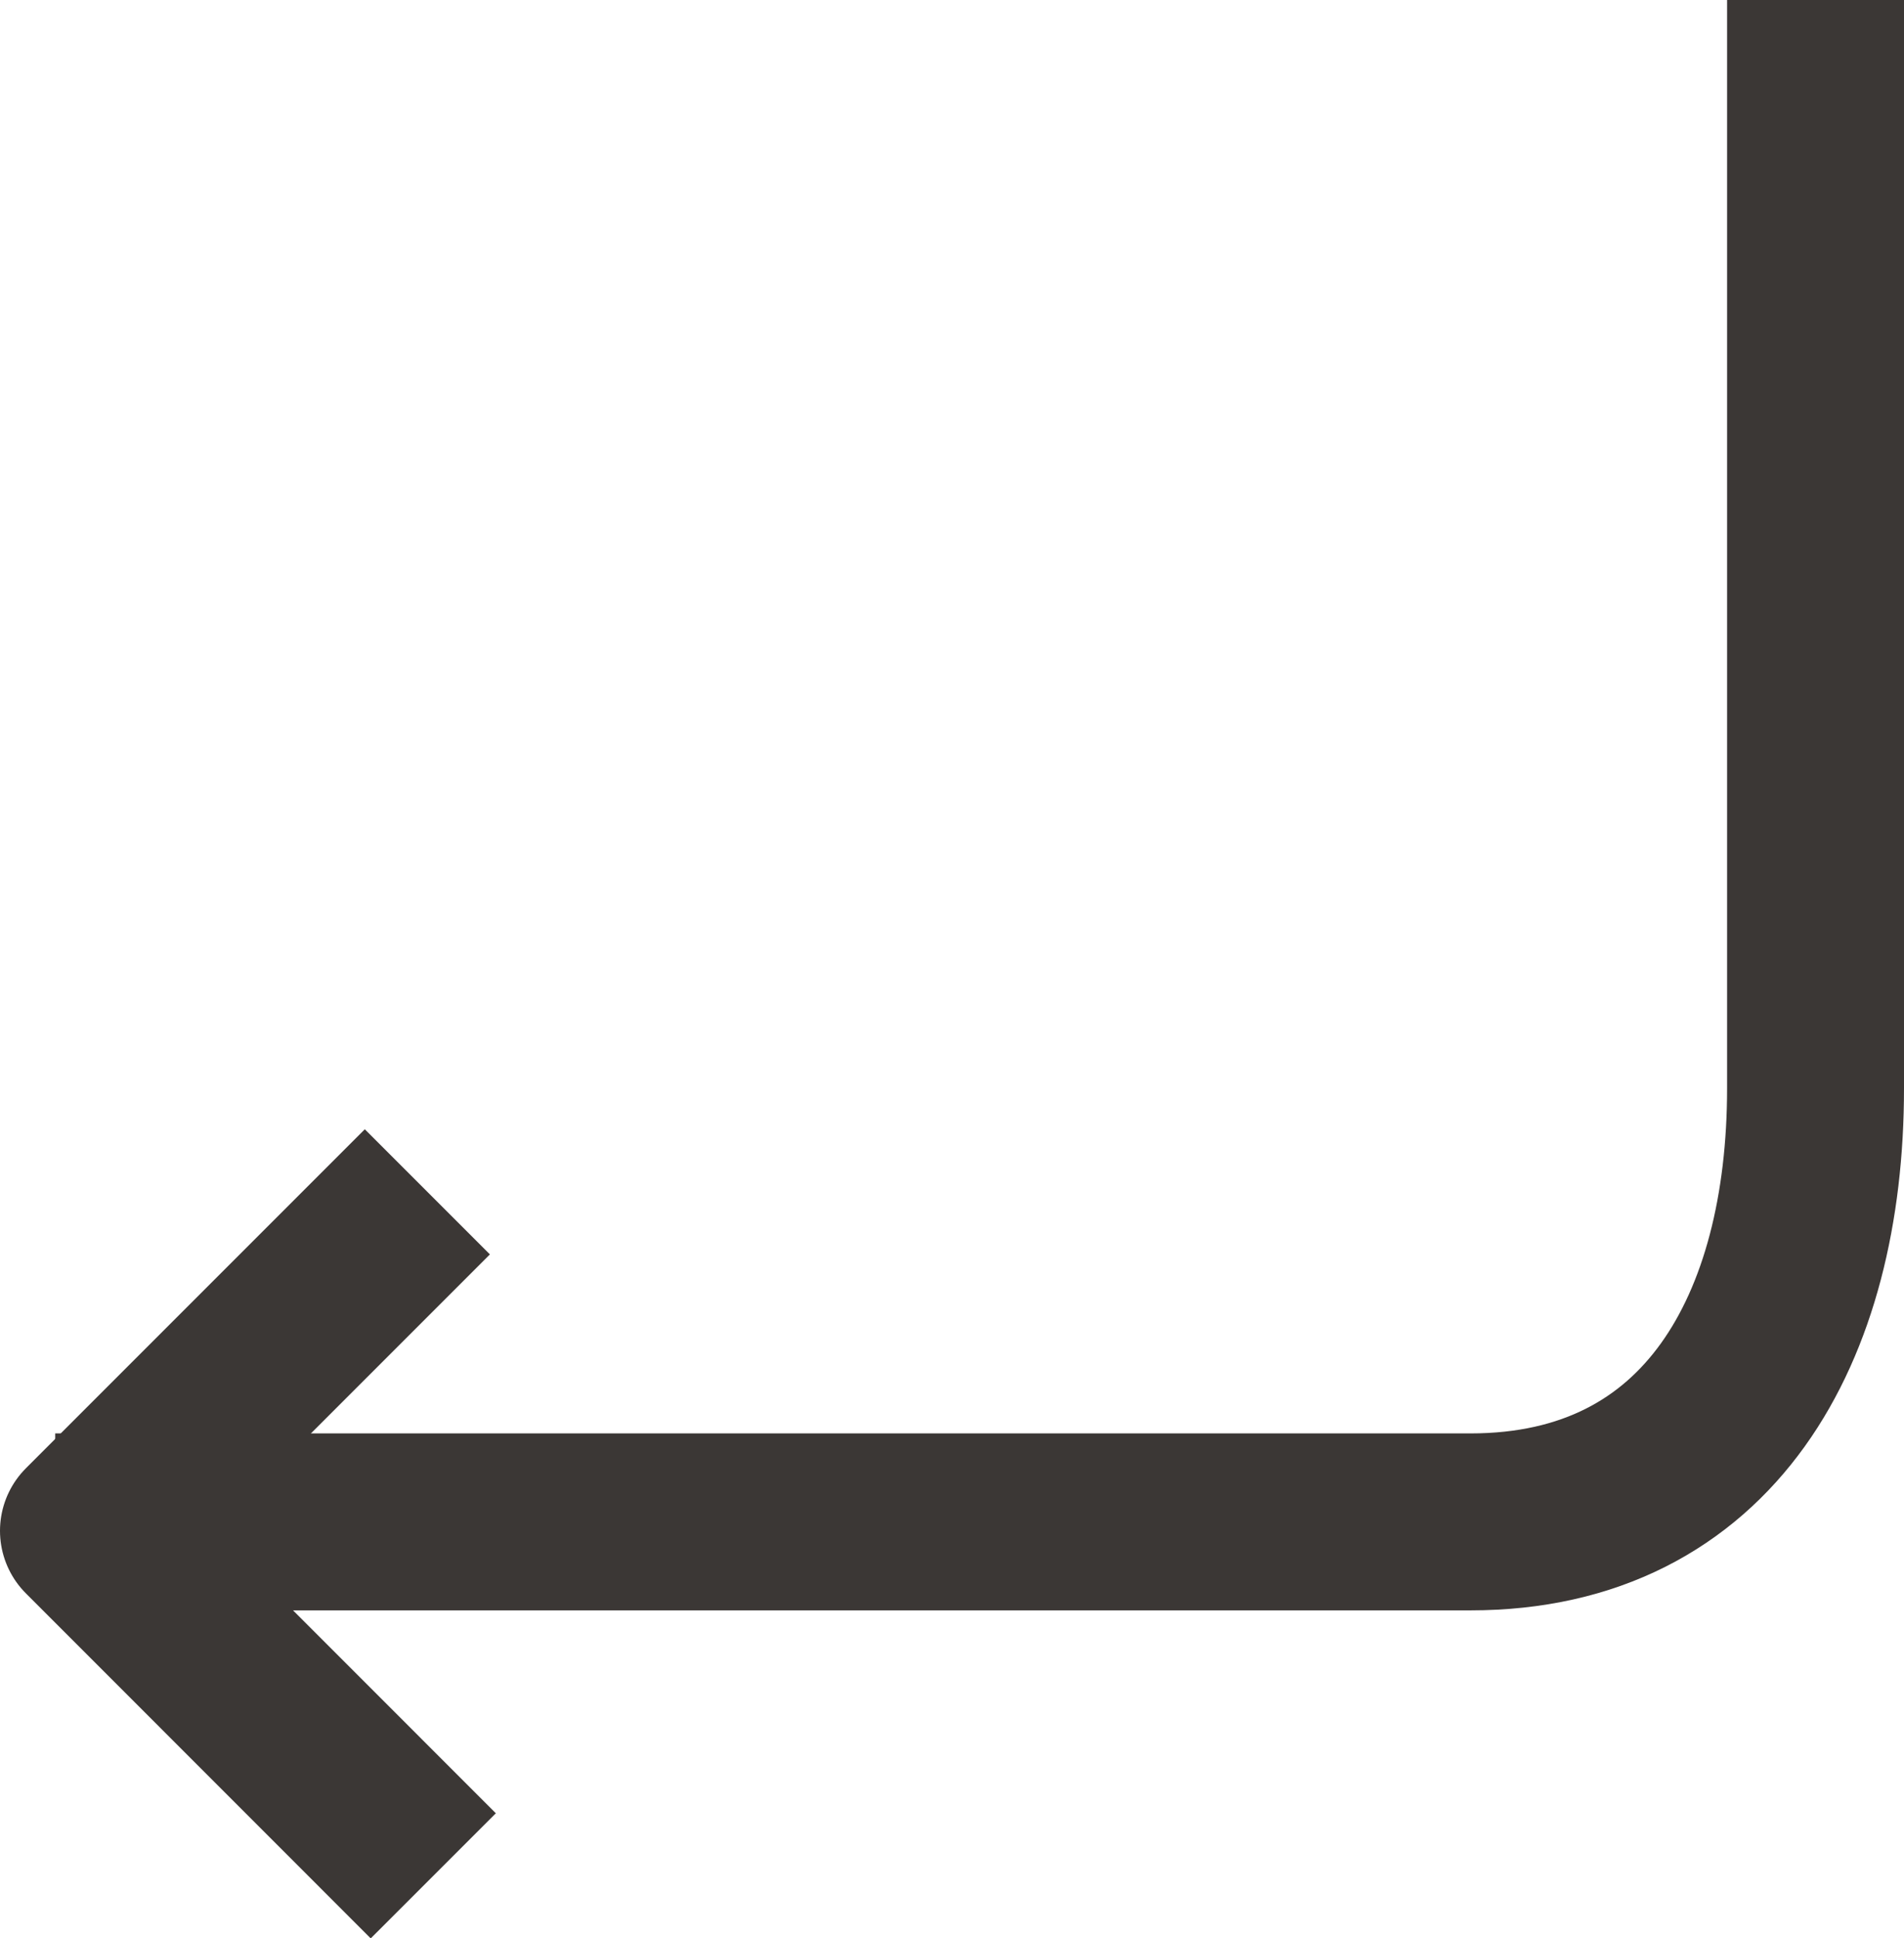 <svg xmlns="http://www.w3.org/2000/svg" viewBox="0 0 215.24 219.07"><defs><style>.cls-1{fill:none;stroke:#3b3735;stroke-linecap:square;stroke-linejoin:round;stroke-width:20px;}</style></defs><g id="Layer_2" data-name="Layer 2"><g id="Layer_1-2" data-name="Layer 1"><path class="cls-1" d="M205.24,10V123c0,27.06-11.93,49-39,49h-150"/><polyline class="cls-1" points="41.24 141.77 10 173.01 41.91 204.93"/></g></g></svg>